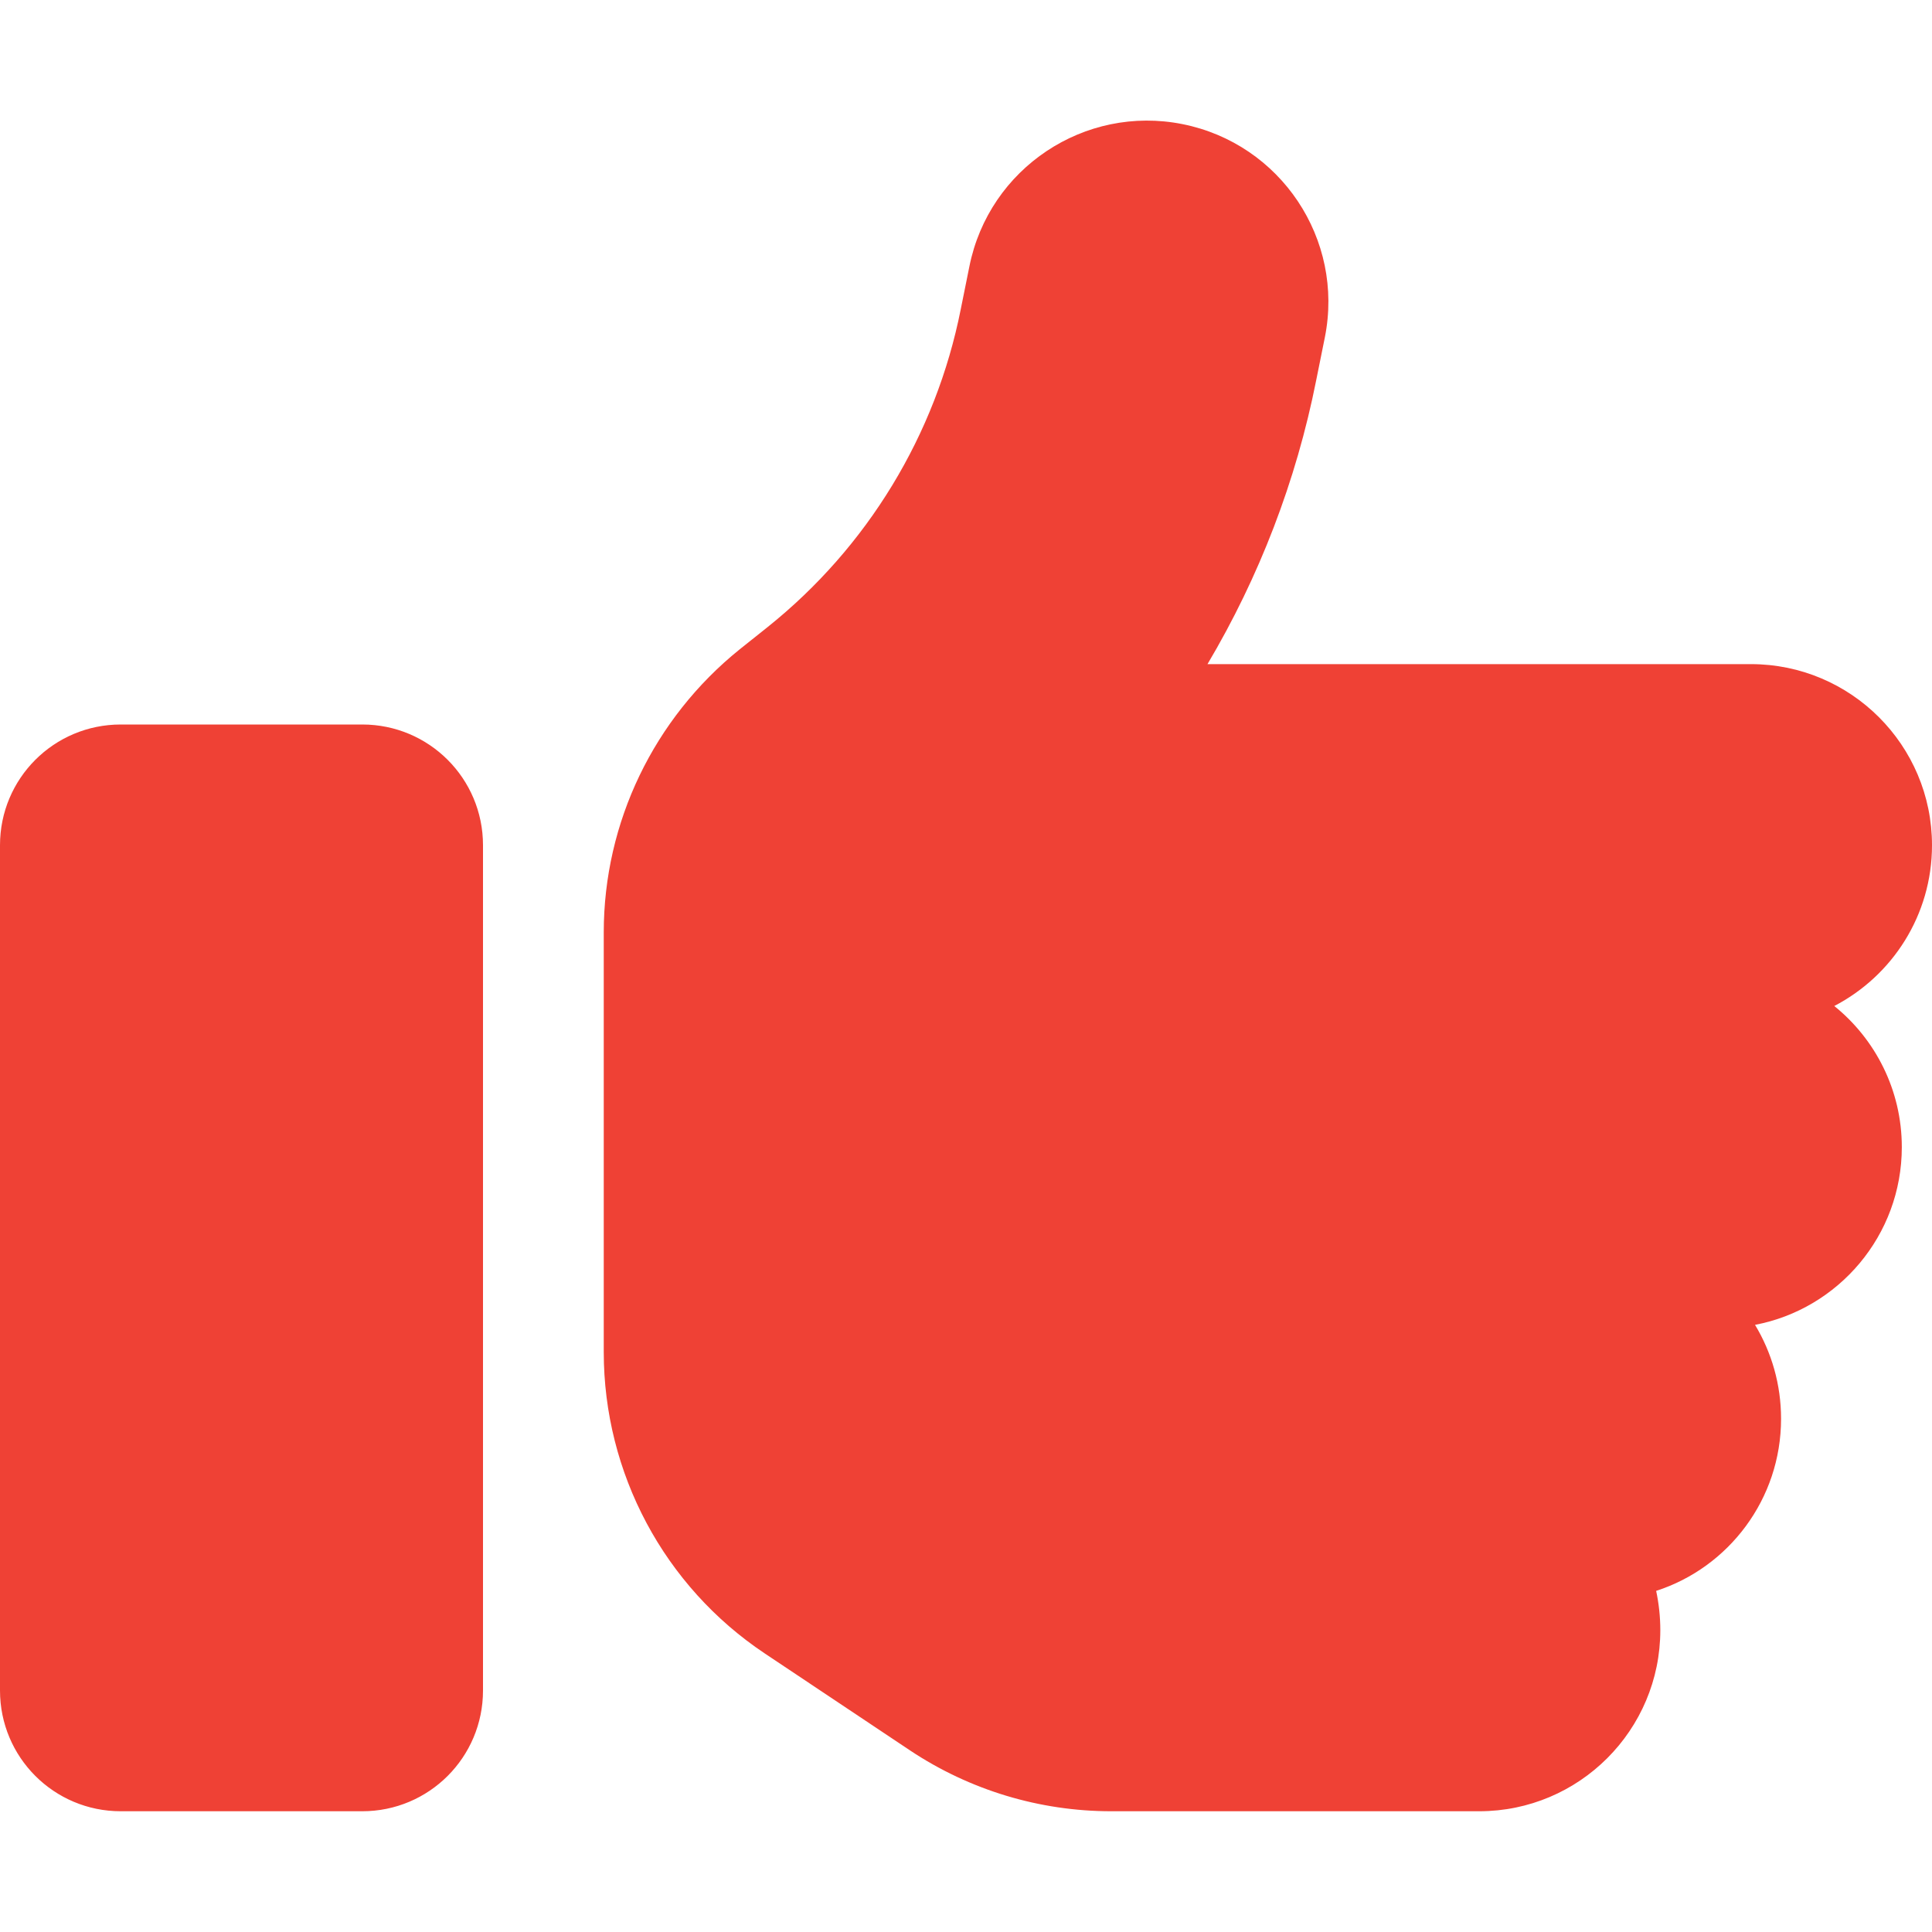 <?xml version="1.0" encoding="UTF-8"?>
<svg id="Layer_1" xmlns="http://www.w3.org/2000/svg" version="1.1" viewBox="0 0 512 512">
  <!-- Generator: Adobe Illustrator 29.4.0, SVG Export Plug-In . SVG Version: 2.1.0 Build 152)  -->
  <defs>
    <style>
      .st0 {
        fill: #ef4135;
      }
    </style>
  </defs>
  <path class="st0" d="M313.4,32.9c26,5.2,42.9,30.5,37.7,56.5l-2.3,11.4c-5.3,26.7-15.1,52.1-28.8,75.2h144c26.5,0,48,21.5,48,48,0,18.5-10.5,34.6-25.9,42.6,10.9,8.8,17.9,22.3,17.9,37.4,0,23.4-16.8,42.9-38.9,47.1,4.4,7.3,6.9,15.8,6.9,24.9,0,21.3-13.9,39.4-33.1,45.6.7,3.3,1.1,6.8,1.1,10.4,0,26.5-21.5,48-48,48h-97.5c-19,0-37.5-5.6-53.3-16.1l-38.5-25.7c-26.7-17.8-42.7-47.8-42.7-79.9v-111.2c0-29.2,13.3-56.7,36-75l7.4-5.9c26.5-21.2,44.6-51,51.2-84.2l2.3-11.4c5.2-26,30.5-42.9,56.5-37.7h0ZM32,192h64c17.7,0,32,14.3,32,32v224c0,17.7-14.3,32-32,32H32c-17.7,0-32-14.3-32-32v-224c0-17.7,14.3-32,32-32Z"/>
</svg>
